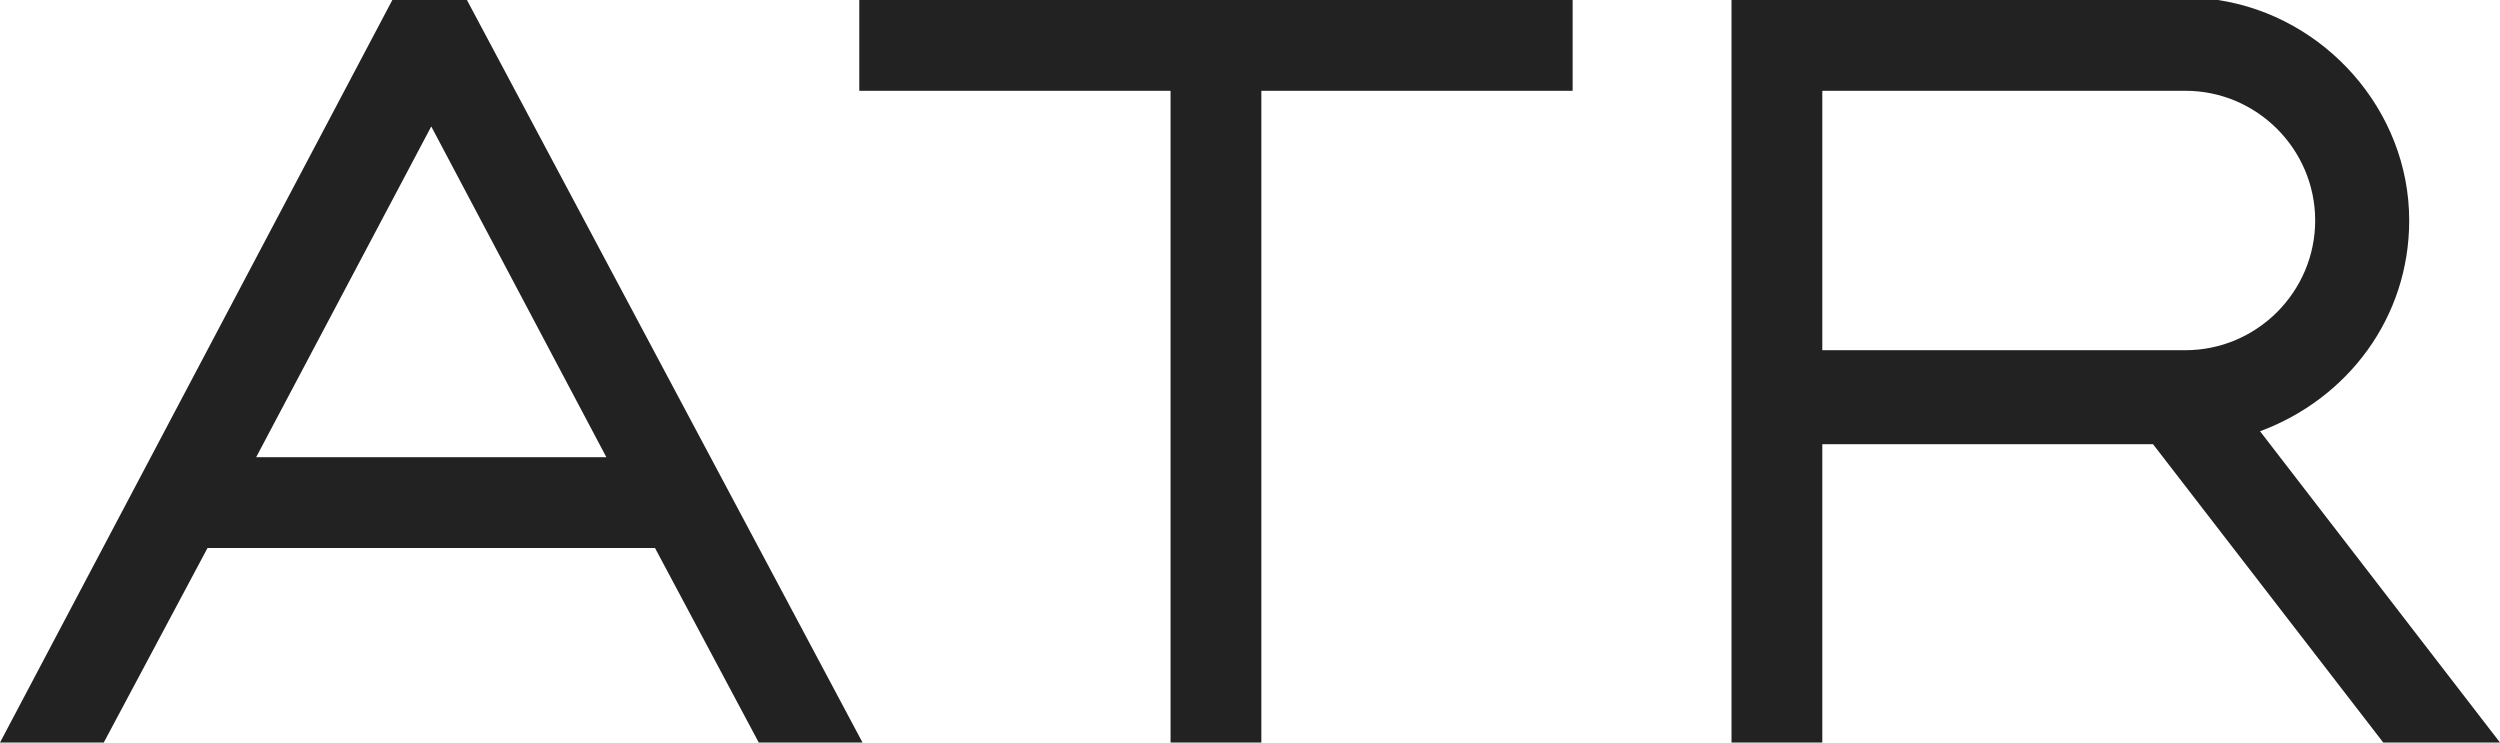 <?xml version="1.0" encoding="utf-8"?>
<!-- Generator: Adobe Illustrator 21.0.2, SVG Export Plug-In . SVG Version: 6.00 Build 0)  -->
<svg version="1.1" id="Layer_1" xmlns="http://www.w3.org/2000/svg" xmlns:xlink="http://www.w3.org/1999/xlink" x="0px" y="0px"
	 viewBox="0 0 77.1 22.9" style="enable-background:new 0 0 77.1 22.9;" xml:space="preserve">
<style type="text/css">
	.st0{fill:#222222;}
</style>
<g>
	<g>
		<path class="st0" d="M6.4,16.9h13.8l3.2,6h3.2L14.4,0h-2.3L0,22.9h3.2L6.4,16.9z M7.9,14.1l5.4-10.2l5.4,10.2H7.9z"/>
		<path class="st0" d="M56.2,13.7h10.2l7.1,9.2h3.6l-7.4-9.6c2.7-1,4.6-3.5,4.6-6.5c0-3.4-2.6-6.3-5.9-6.8V0h-15v22.9h2.8V13.7z
			 M56.2,2.8h11.2c2.2,0,4,1.8,4,4s-1.8,4-4,4H56.2V2.8z"/>
		<polygon class="st0" points="36.1,22.9 38.9,22.9 38.9,2.8 48.5,2.8 48.5,0 26.5,0 26.5,2.8 36.1,2.8 		"/>
	</g>
</g>
</svg>
